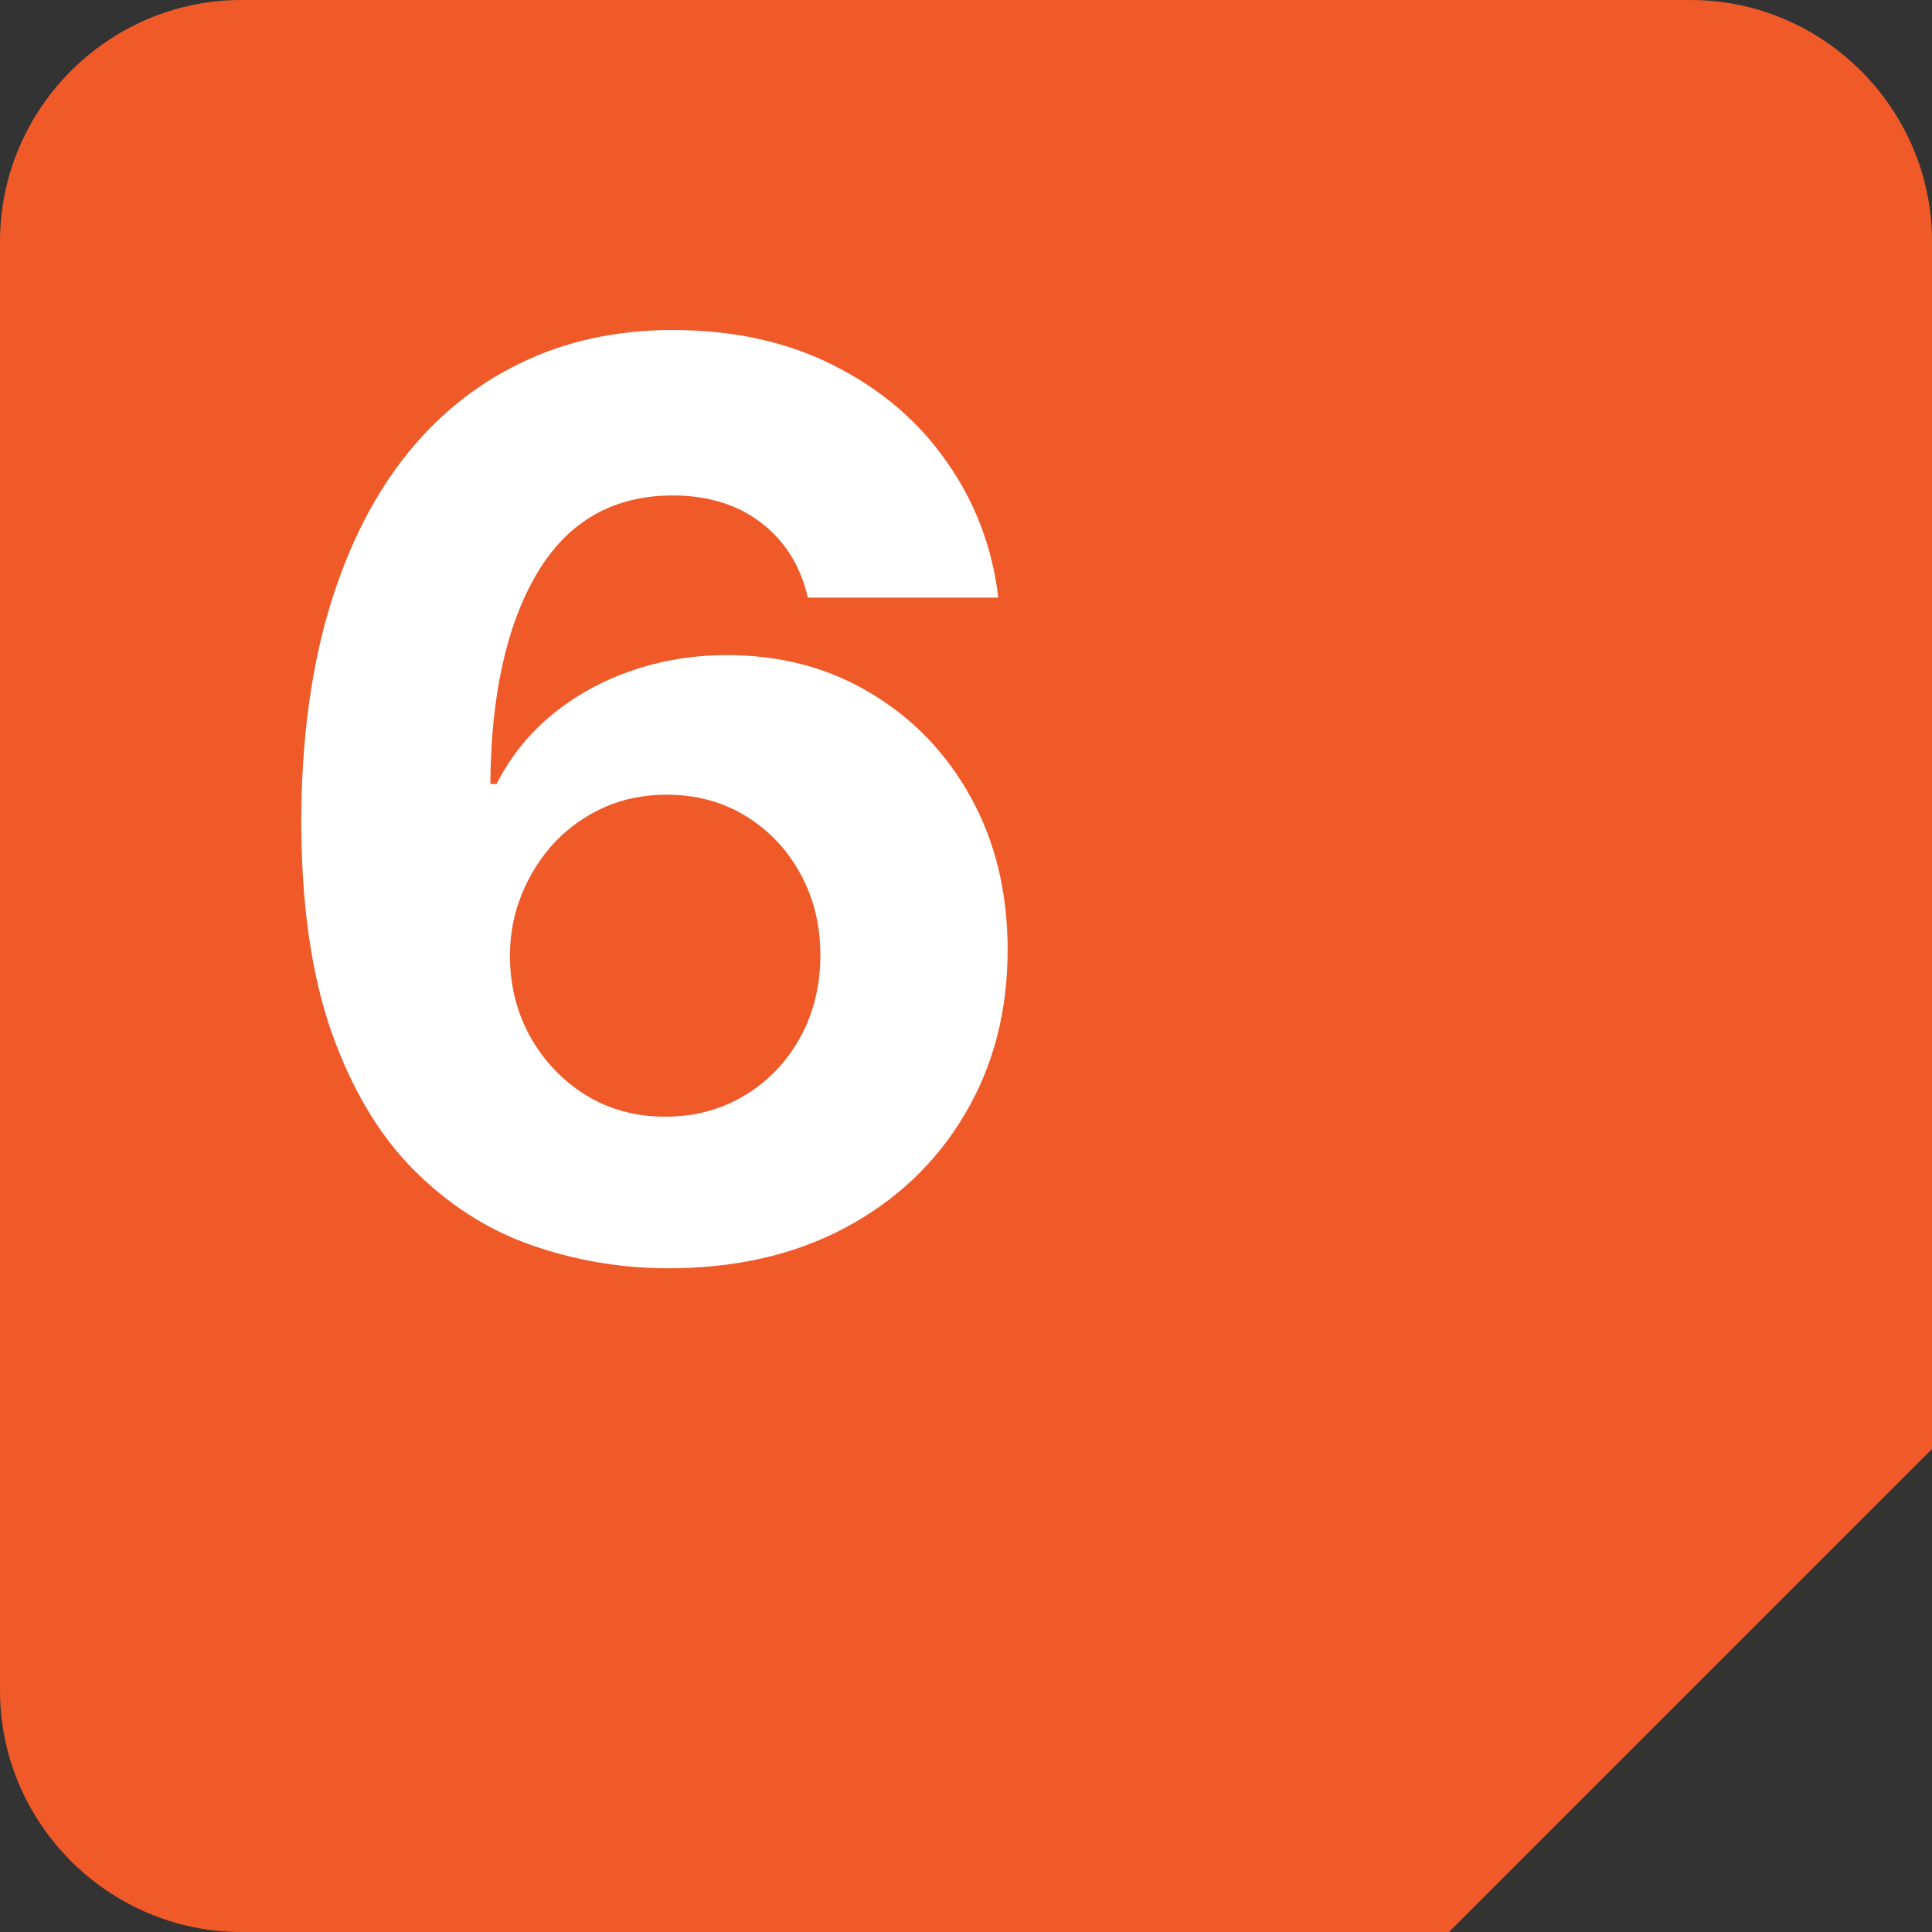 <?xml version="1.0" encoding="UTF-8"?> <svg xmlns="http://www.w3.org/2000/svg" width="80" height="80" viewBox="0 0 80 80" fill="none"><rect x="0" y="0" width="80" height="80" fill="#333333" stroke="none"/><path d="M80 60L60 80H10C4.5 80 0 75.5 0 70V10C0 4.5 4.5 0 10 0H70C75.5 0 80 4.5 80 10V60Z" fill="#F05A29"></path><path d="M27.579 52.517C25.634 52.505 23.757 52.178 21.947 51.538C20.15 50.898 18.537 49.858 17.109 48.418C15.681 46.977 14.549 45.069 13.712 42.693C12.887 40.317 12.474 37.4 12.474 33.94C12.487 30.764 12.85 27.927 13.564 25.428C14.29 22.916 15.324 20.787 16.666 19.038C18.02 17.29 19.639 15.961 21.523 15.05C23.406 14.126 25.517 13.665 27.857 13.665C30.38 13.665 32.608 14.157 34.541 15.142C36.474 16.115 38.025 17.438 39.195 19.112C40.376 20.787 41.09 22.664 41.337 24.744H33.452C33.144 23.427 32.498 22.393 31.513 21.642C30.528 20.891 29.309 20.516 27.857 20.516C25.394 20.516 23.523 21.587 22.243 23.729C20.975 25.871 20.329 28.782 20.304 32.463H20.562C21.129 31.343 21.892 30.389 22.852 29.601C23.825 28.801 24.927 28.191 26.158 27.773C27.401 27.342 28.712 27.126 30.091 27.126C32.331 27.126 34.326 27.656 36.074 28.715C37.822 29.761 39.201 31.201 40.21 33.035C41.22 34.87 41.724 36.969 41.724 39.332C41.724 41.893 41.127 44.17 39.933 46.165C38.751 48.159 37.096 49.722 34.966 50.855C32.849 51.975 30.386 52.529 27.579 52.517ZM27.543 46.239C28.774 46.239 29.875 45.943 30.848 45.352C31.82 44.761 32.584 43.961 33.138 42.952C33.692 41.942 33.969 40.81 33.969 39.554C33.969 38.298 33.692 37.172 33.138 36.175C32.596 35.178 31.845 34.383 30.885 33.793C29.925 33.202 28.829 32.906 27.598 32.906C26.675 32.906 25.819 33.079 25.031 33.423C24.256 33.768 23.572 34.248 22.982 34.864C22.403 35.479 21.947 36.193 21.615 37.006C21.283 37.806 21.116 38.661 21.116 39.572C21.116 40.791 21.393 41.905 21.947 42.915C22.514 43.924 23.277 44.731 24.237 45.334C25.21 45.937 26.312 46.239 27.543 46.239Z" fill="white"></path></svg> 